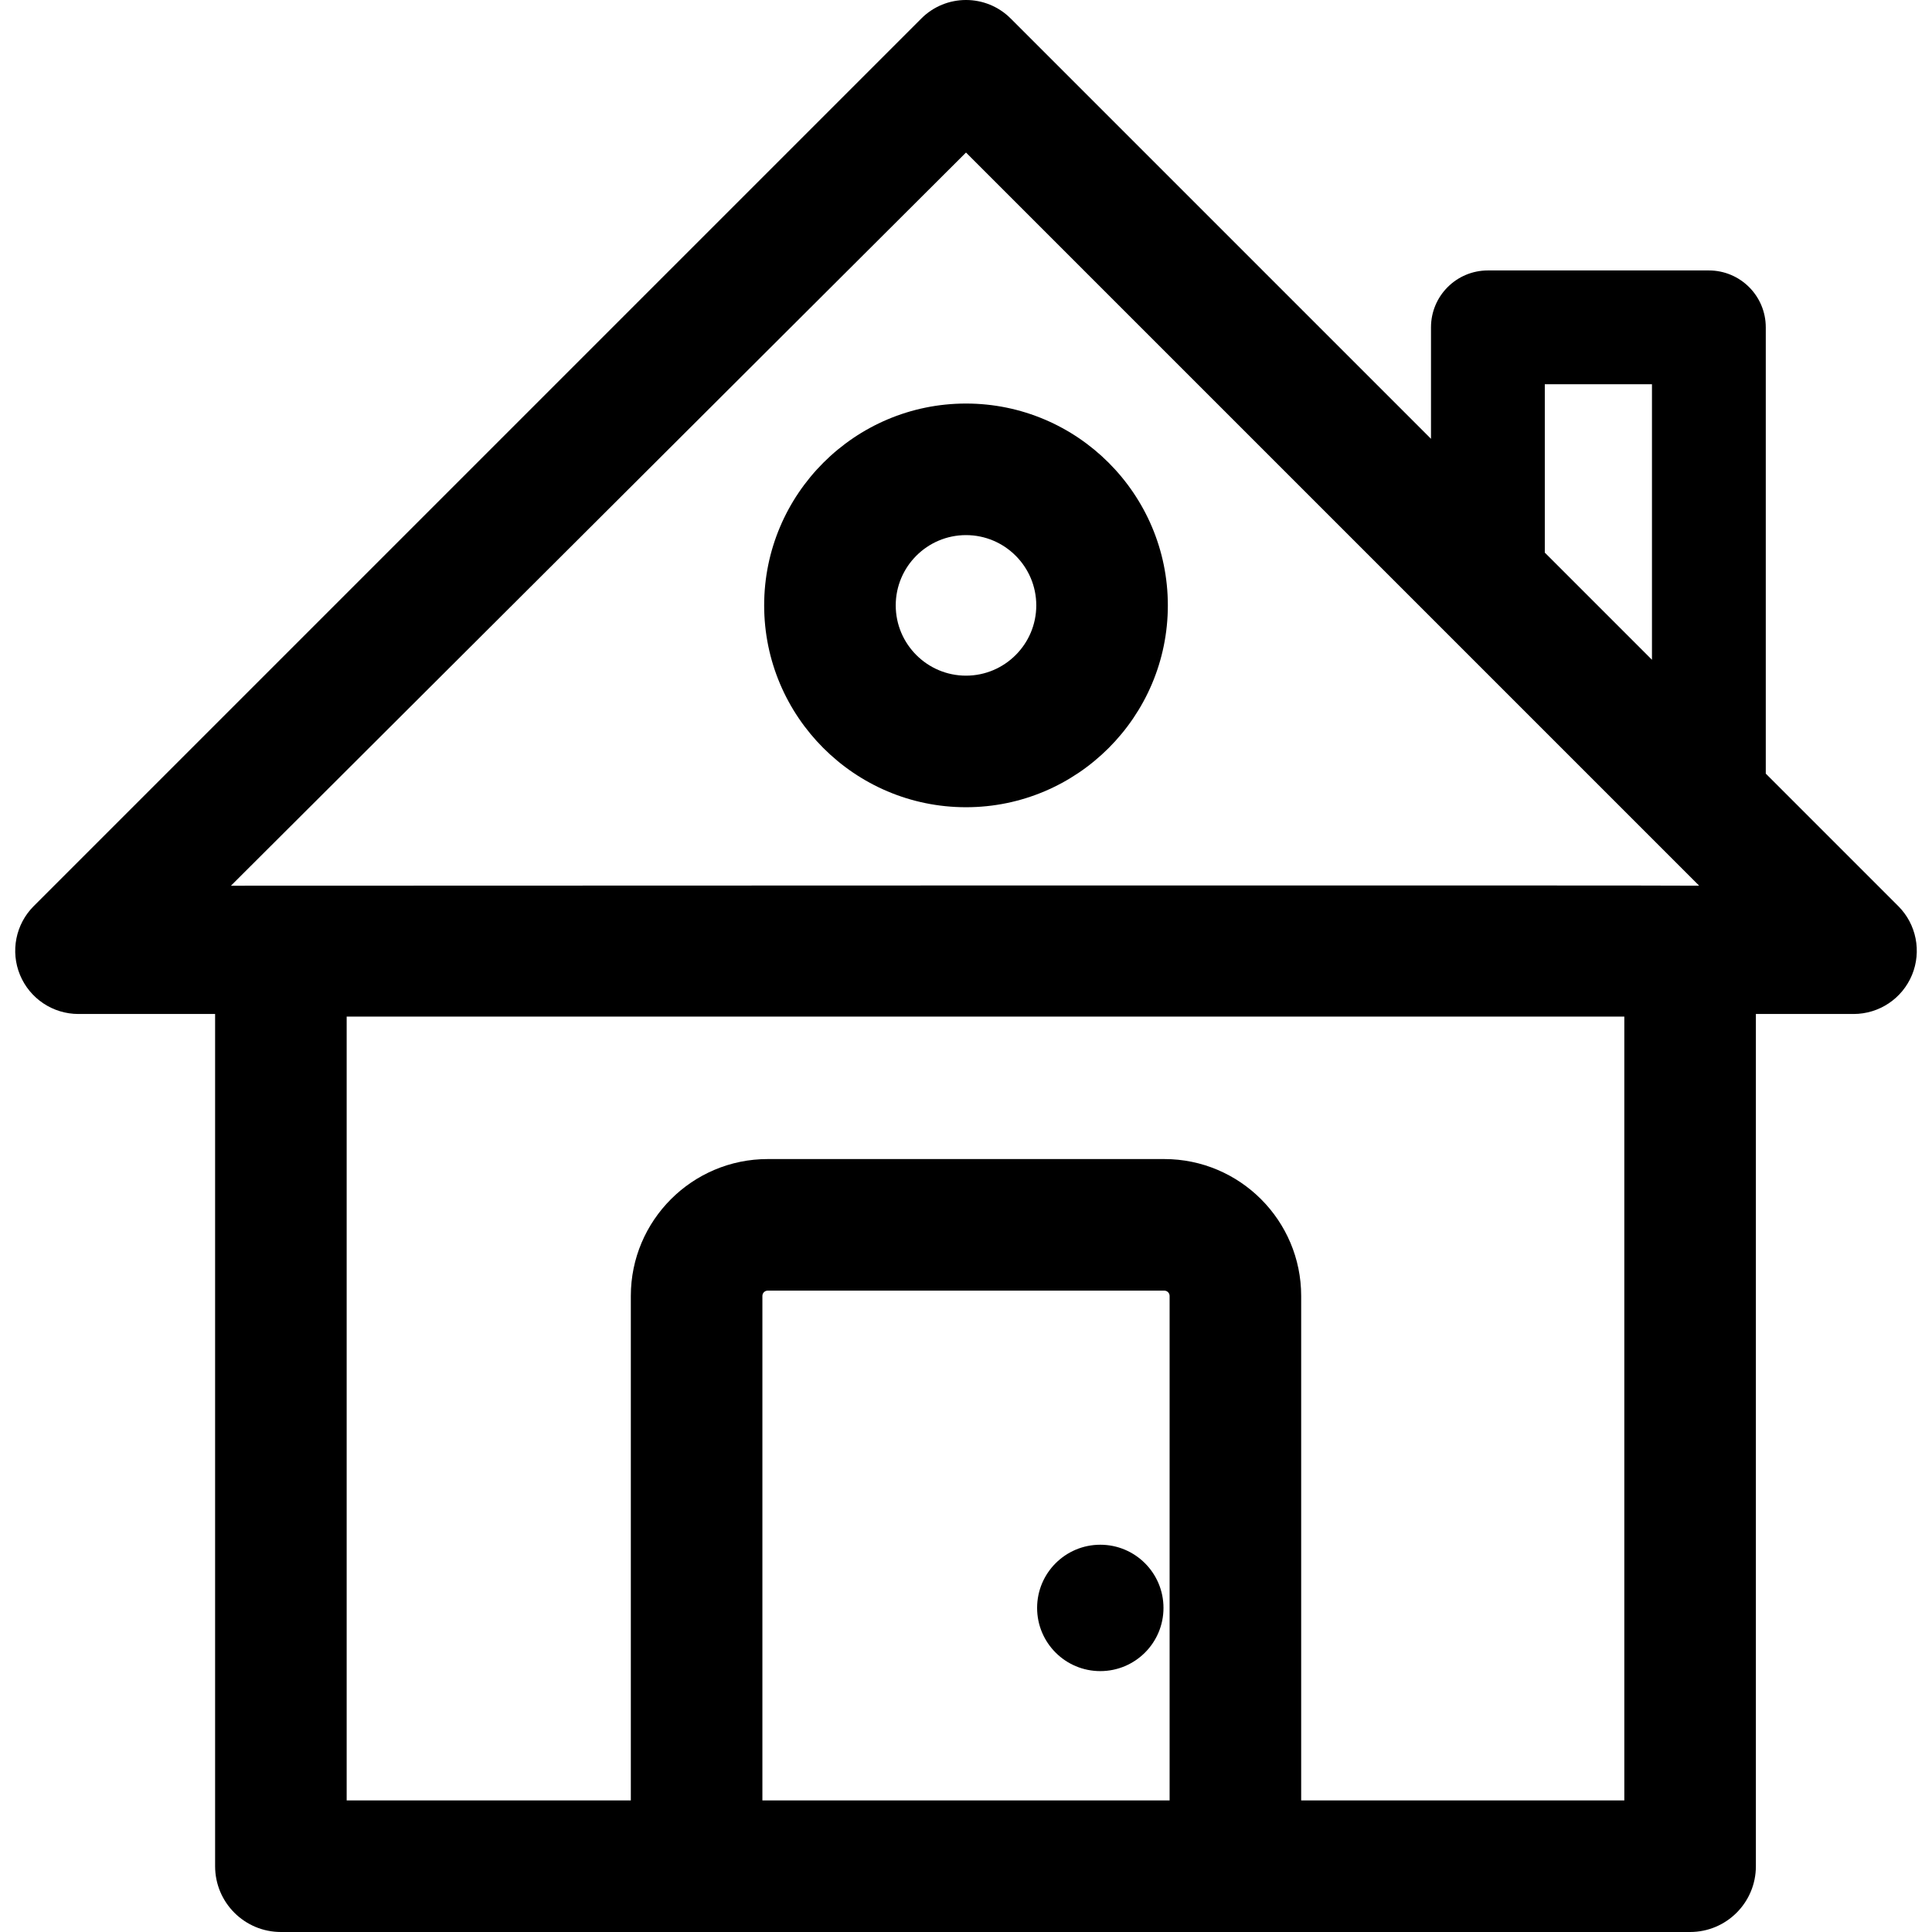 <?xml version="1.0" encoding="iso-8859-1"?>
<!-- Generator: Adobe Illustrator 19.0.0, SVG Export Plug-In . SVG Version: 6.00 Build 0)  -->
<svg version="1.1" id="Layer_1" xmlns="http://www.w3.org/2000/svg" xmlns:xlink="http://www.w3.org/1999/xlink" x="0px" y="0px"
	 viewBox="0 0 511.999 511.999" style="enable-background:new 0 0 511.999 511.999;" xml:space="preserve">
<g>
	<g>
		<path fill="hsl(192, 50%, 30%)" d="M503.065,240.13l-35.117-35.117V86.751c0-8.329-6.751-15.08-15.08-15.08h-58.561c-8.329,0-15.08,6.751-15.08,15.08v29.539
			L267.84,4.904c-6.538-6.539-17.141-6.539-23.68,0L8.935,240.13c-4.789,4.789-6.222,11.991-3.63,18.248
			c2.592,6.257,8.698,10.337,15.47,10.337h36.23v225.851c0,9.628,7.805,17.433,17.433,17.433h110.172h142.782h120.501
			c9.628,0,17.433-7.805,17.433-17.433V268.715h25.901c6.773,0,12.879-4.08,15.47-10.337
			C509.286,252.121,507.854,244.919,503.065,240.13z M409.387,101.831h28.4v73.02l-28.4-28.4V101.831z M309.958,477.133H202.042
			v-0.001V343.434c0-0.775,0.63-1.405,1.405-1.405h105.105c0.775,0,1.405,0.63,1.405,1.405V477.133z M430.458,477.132h-0.001
			h-85.633V343.434c0-20.001-16.271-36.272-36.272-36.272H203.448c-20.001,0-36.272,16.271-36.272,36.272v133.699H91.871v-207.73
			h338.588V477.132z M61.2,234.722L256,40.425l194.296,194.296C449.18,234.567,61.2,234.722,61.2,234.722z"/>
	</g>
</g>
<g>
	<g>
		<path fill="hsl(192, 50%, 30%)" d="M256,106.943c-29.494,0-53.49,23.996-53.49,53.49s23.995,53.49,53.49,53.49c29.494,0,53.49-23.996,53.49-53.49
			S285.494,106.943,256,106.943z M256,179.056c-10.269,0-18.622-8.354-18.622-18.623c0-10.269,8.353-18.623,18.622-18.623
			c10.269,0,18.623,8.354,18.623,18.623C274.623,170.701,266.269,179.056,256,179.056z"/>
	</g>
</g>
<g>
	<g>
		<circle fill="hsl(192, 50%, 30%)" cx="291.59" cy="426.115" r="16.745"/>
	</g>
</g>
<g>
</g>
<g>
</g>
<g>
</g>
<g>
</g>
<g>
</g>
<g>
</g>
<g>
</g>
<g>
</g>
<g>
</g>
<g>
</g>
<g>
</g>
<g>
</g>
<g>
</g>
<g>
</g>
<g>
</g>
</svg>
